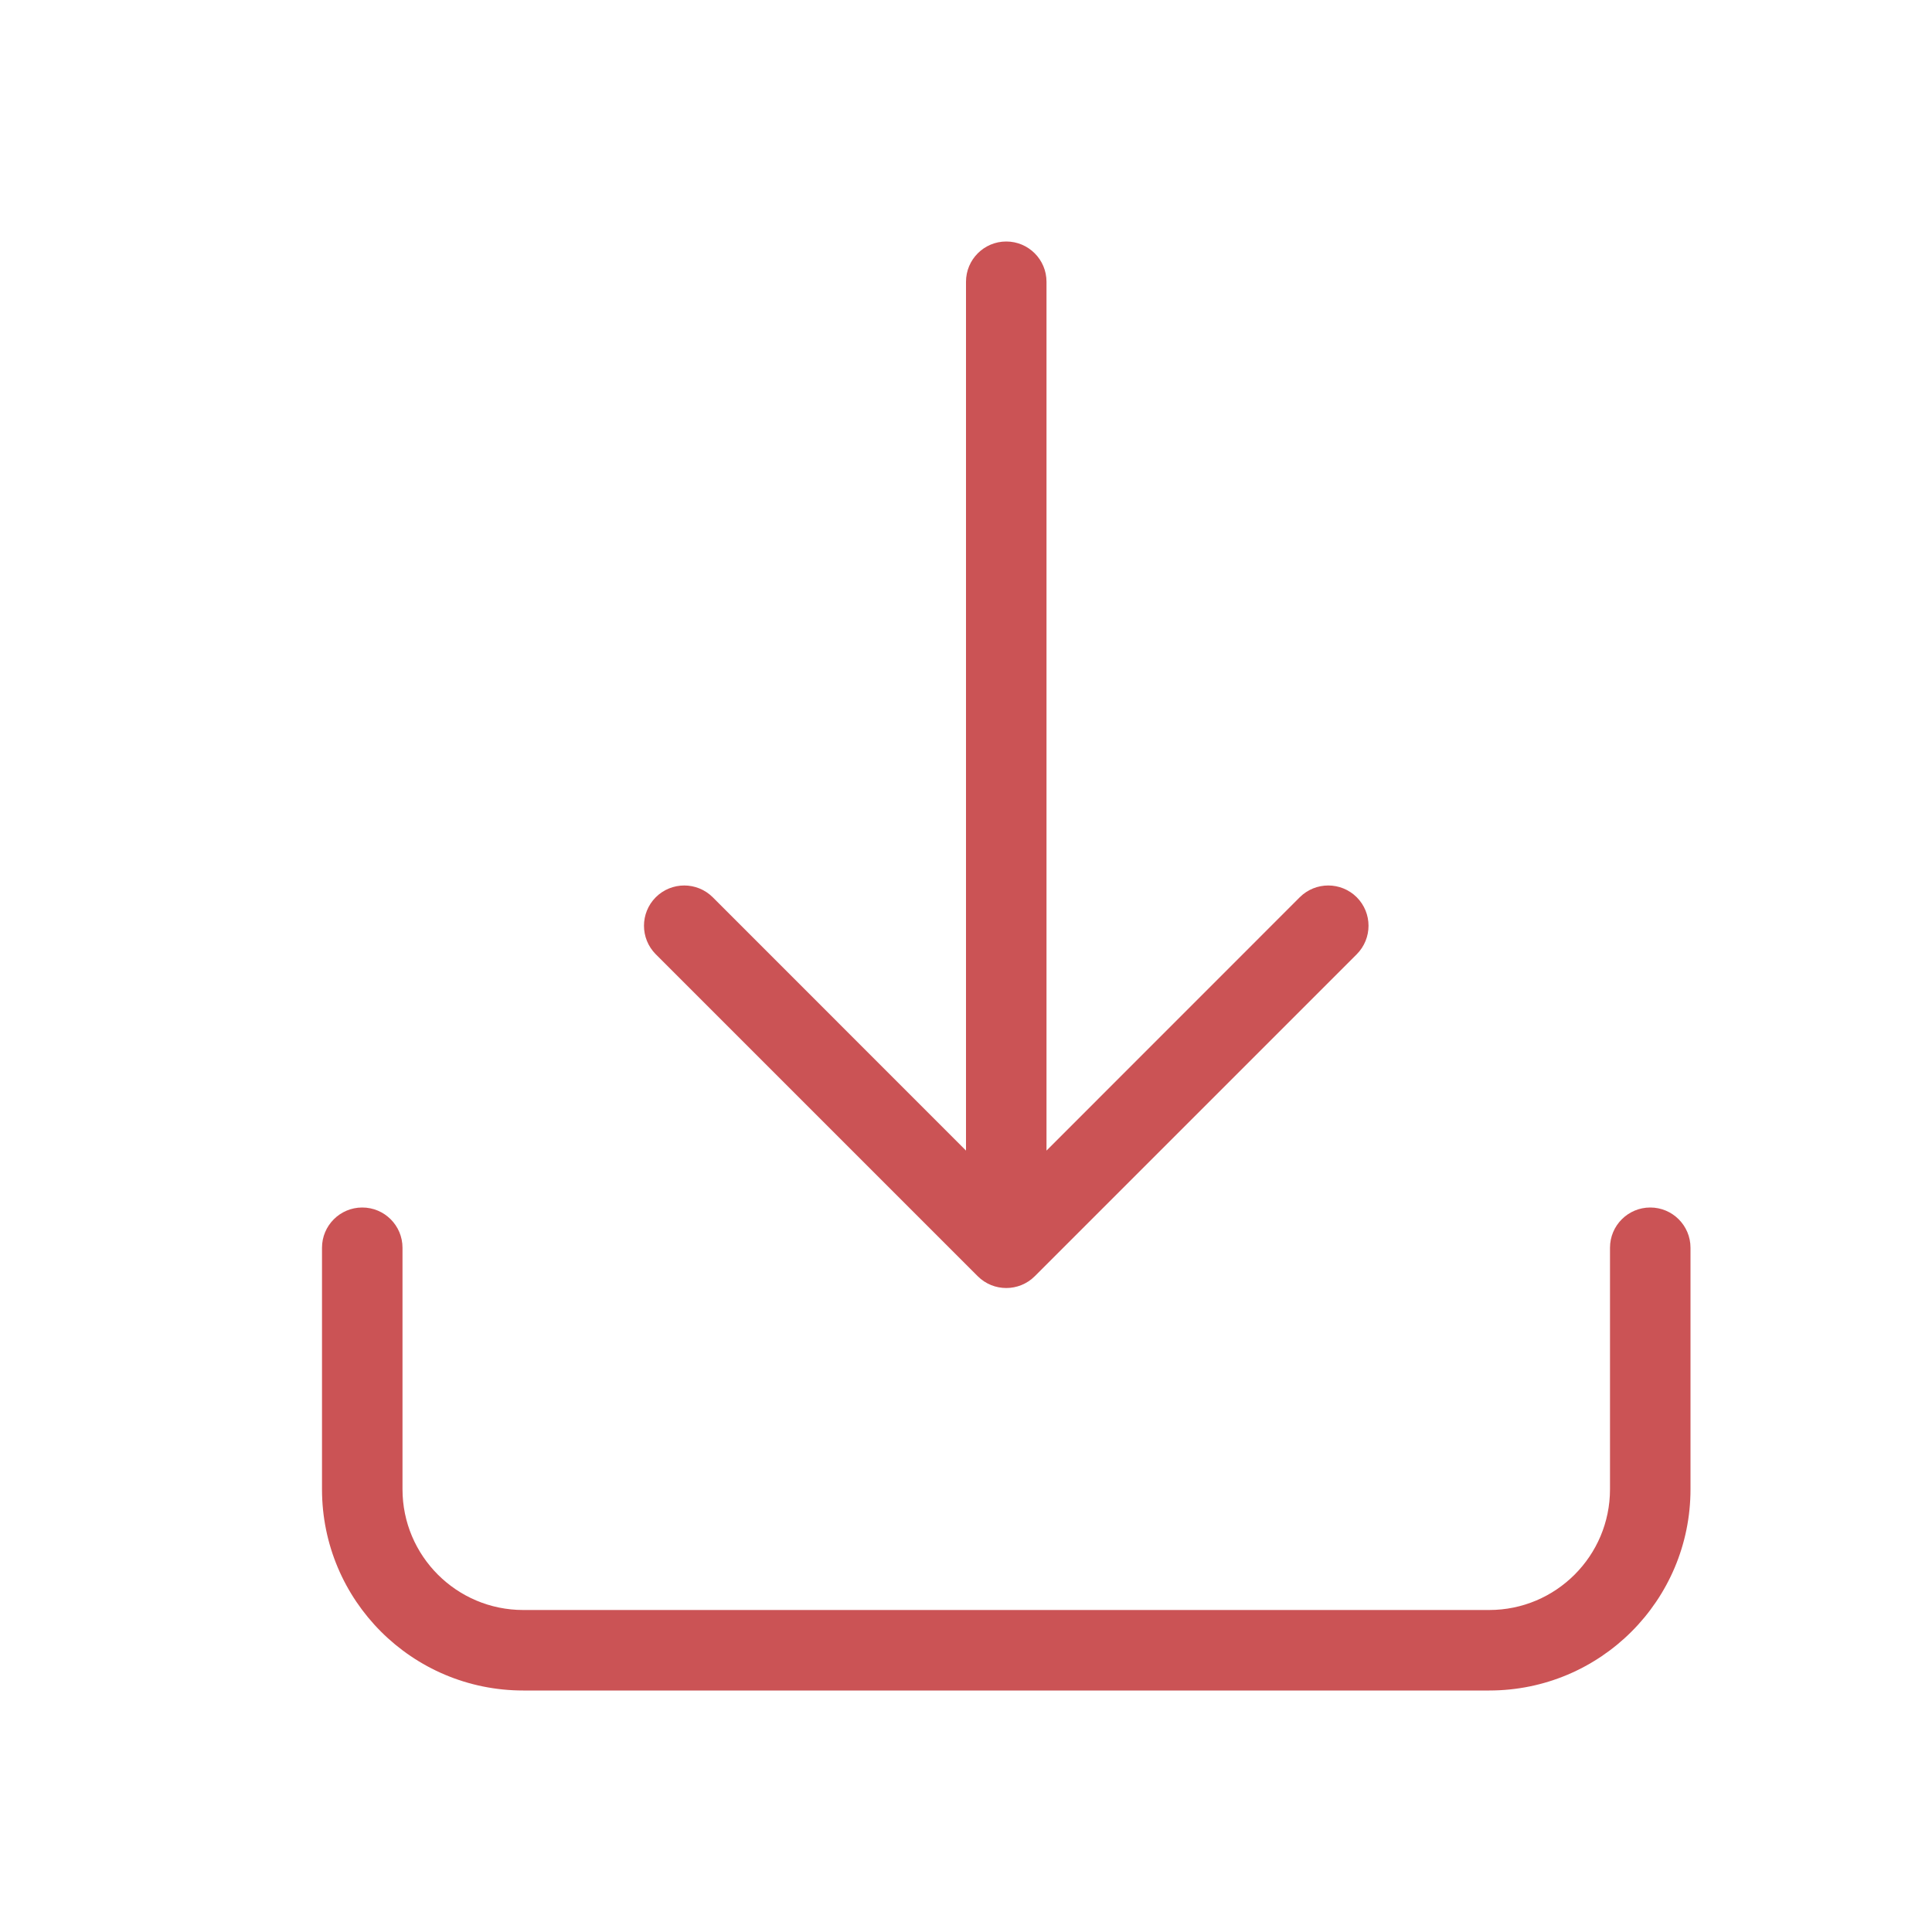 <?xml version="1.0" encoding="UTF-8"?> <svg xmlns="http://www.w3.org/2000/svg" width="24" height="24" viewBox="0 0 24 24" fill="none"> <path d="M13 14.293L16.146 11.146C16.342 10.951 16.658 10.951 16.854 11.146C17.049 11.342 17.049 11.658 16.854 11.854L12.854 15.854C12.658 16.049 12.342 16.049 12.146 15.854L8.146 11.854C7.951 11.658 7.951 11.342 8.146 11.146C8.342 10.951 8.658 10.951 8.854 11.146L12 14.293V3.5C12 3.224 12.224 3 12.5 3C12.776 3 13 3.224 13 3.5V14.293ZM20 15.5C20 15.224 20.224 15 20.5 15C20.776 15 21 15.224 21 15.5V18.5C21 19.881 19.881 21 18.5 21H6.5C5.119 21 4 19.881 4 18.5V15.5C4 15.224 4.224 15 4.5 15C4.776 15 5 15.224 5 15.5L5 18.5C5 19.328 5.672 20 6.5 20H18.5C19.328 20 20 19.328 20 18.5V15.5Z" fill="#CB5355"></path> </svg> 